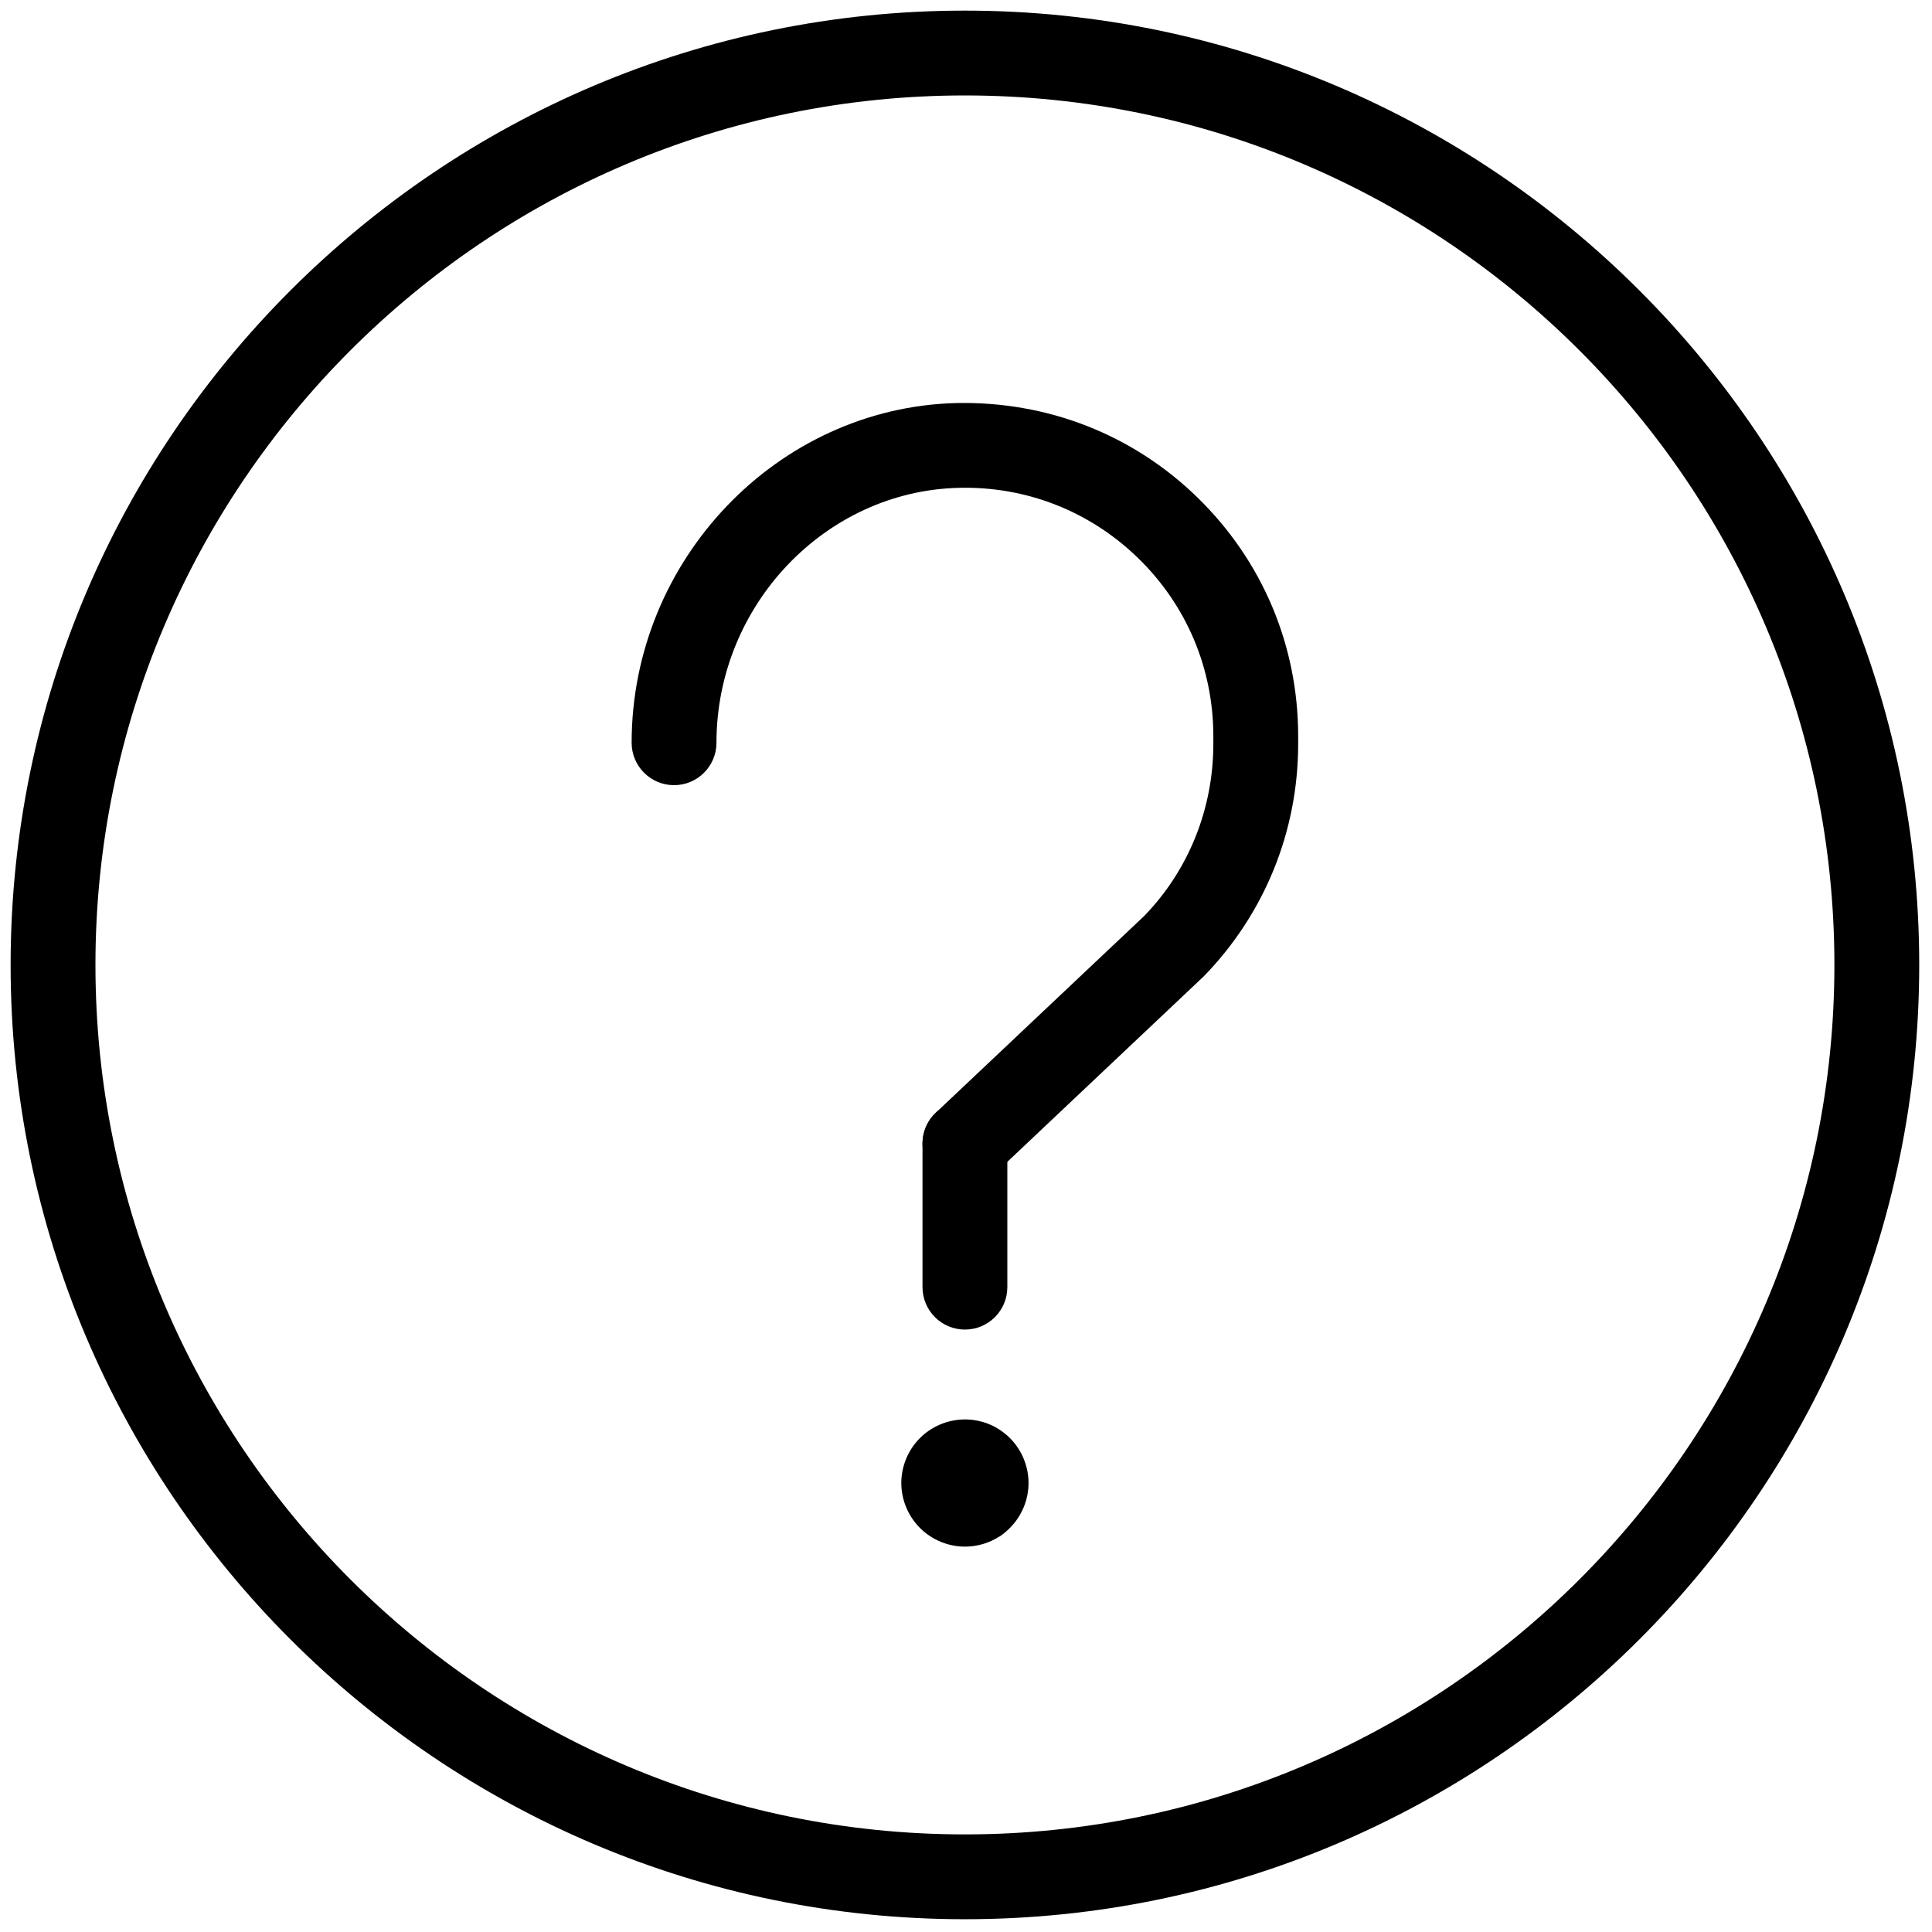 <svg height="256" version="1.1" viewBox="0 0 256 256" width="256"
     xml:space="preserve" xmlns="http://www.w3.org/2000/svg">

<defs>
</defs>
    <g style="stroke: none; stroke-width: 0; stroke-dasharray: none; stroke-linecap: butt; stroke-linejoin: miter; stroke-miterlimit: 10; fill: none; fill-rule: nonzero; opacity: 1;"
       transform="translate(1.407 1.407) scale(2.81 2.81)">
	<path d="M 45 55.425 c -0.531 0 -1.062 -0.21 -1.455 -0.627 c -0.758 -0.803 -0.722 -2.069 0.081 -2.827 l 9.83 -9.281 c 2.079 -2.14 3.258 -5.041 3.258 -8.11 v -0.365 c 0 -3.187 -1.257 -6.167 -3.539 -8.391 c -2.282 -2.223 -5.299 -3.407 -8.486 -3.32 c -6.289 0.162 -11.405 5.554 -11.405 12.02 c 0 1.104 -0.896 2 -2 2 s -2 -0.896 -2 -2 c 0 -8.616 6.864 -15.801 15.302 -16.019 c 4.291 -0.091 8.32 1.472 11.38 4.454 c 3.062 2.984 4.748 6.981 4.748 11.255 v 0.365 c 0 4.117 -1.581 8.009 -4.451 10.959 l -9.891 9.34 C 45.986 55.244 45.493 55.425 45 55.425 z"
          stroke-linecap="round"
          style="stroke: none; stroke-width: 1; stroke-dasharray: none; stroke-linecap: butt; stroke-linejoin: miter; stroke-miterlimit: 10; fill: rgb(0,0,0); fill-rule: nonzero; opacity: 1;"
          transform=" matrix(1 0 0 1 0 0) "/>
        <path d="M 45 62.195 c -1.104 0 -2 -0.896 -2 -2 v -6.771 c 0 -1.104 0.896 -2 2 -2 s 2 0.896 2 2 v 6.771 C 47 61.3 46.104 62.195 45 62.195 z"
              stroke-linecap="round"
              style="stroke: none; stroke-width: 1; stroke-dasharray: none; stroke-linecap: butt; stroke-linejoin: miter; stroke-miterlimit: 10; fill: rgb(0,0,0); fill-rule: nonzero; opacity: 1;"
              transform=" matrix(1 0 0 1 0 0) "/>
        <path d="M 45 72.43 c -0.79 0 -1.56 -0.32 -2.12 -0.88 S 42 70.22 42 69.43 s 0.32 -1.56 0.88 -2.12 c 0.7 -0.7 1.73 -1.02 2.71 -0.819 c 0.19 0.04 0.38 0.09 0.56 0.17 c 0.181 0.069 0.351 0.17 0.521 0.279 c 0.16 0.11 0.31 0.23 0.45 0.37 C 47.68 67.87 48 68.64 48 69.43 s -0.32 1.561 -0.88 2.12 c -0.141 0.14 -0.29 0.27 -0.45 0.38 c -0.17 0.101 -0.34 0.2 -0.521 0.271 c -0.18 0.08 -0.37 0.13 -0.56 0.17 C 45.39 72.41 45.2 72.43 45 72.43 z"
              stroke-linecap="round"
              style="stroke: none; stroke-width: 1; stroke-dasharray: none; stroke-linecap: butt; stroke-linejoin: miter; stroke-miterlimit: 10; fill: rgb(0,0,0); fill-rule: nonzero; opacity: 1;"
              transform=" matrix(1 0 0 1 0 0) "/>
        <path d="M 45 90 C 20.187 90 0 69.813 0 45 S 20.187 0 45 0 s 45 20.187 45 45 S 69.813 90 45 90 z M 45 4 C 22.393 4 4 22.393 4 45 s 18.393 41 41 41 s 41 -18.393 41 -41 S 67.607 4 45 4 z"
              stroke-linecap="round"
              style="stroke: none; stroke-width: 1; stroke-dasharray: none; stroke-linecap: butt; stroke-linejoin: miter; stroke-miterlimit: 10; fill: rgb(0,0,0); fill-rule: nonzero; opacity: 1;"
              transform=" matrix(1 0 0 1 0 0) "/>
</g>
</svg>
